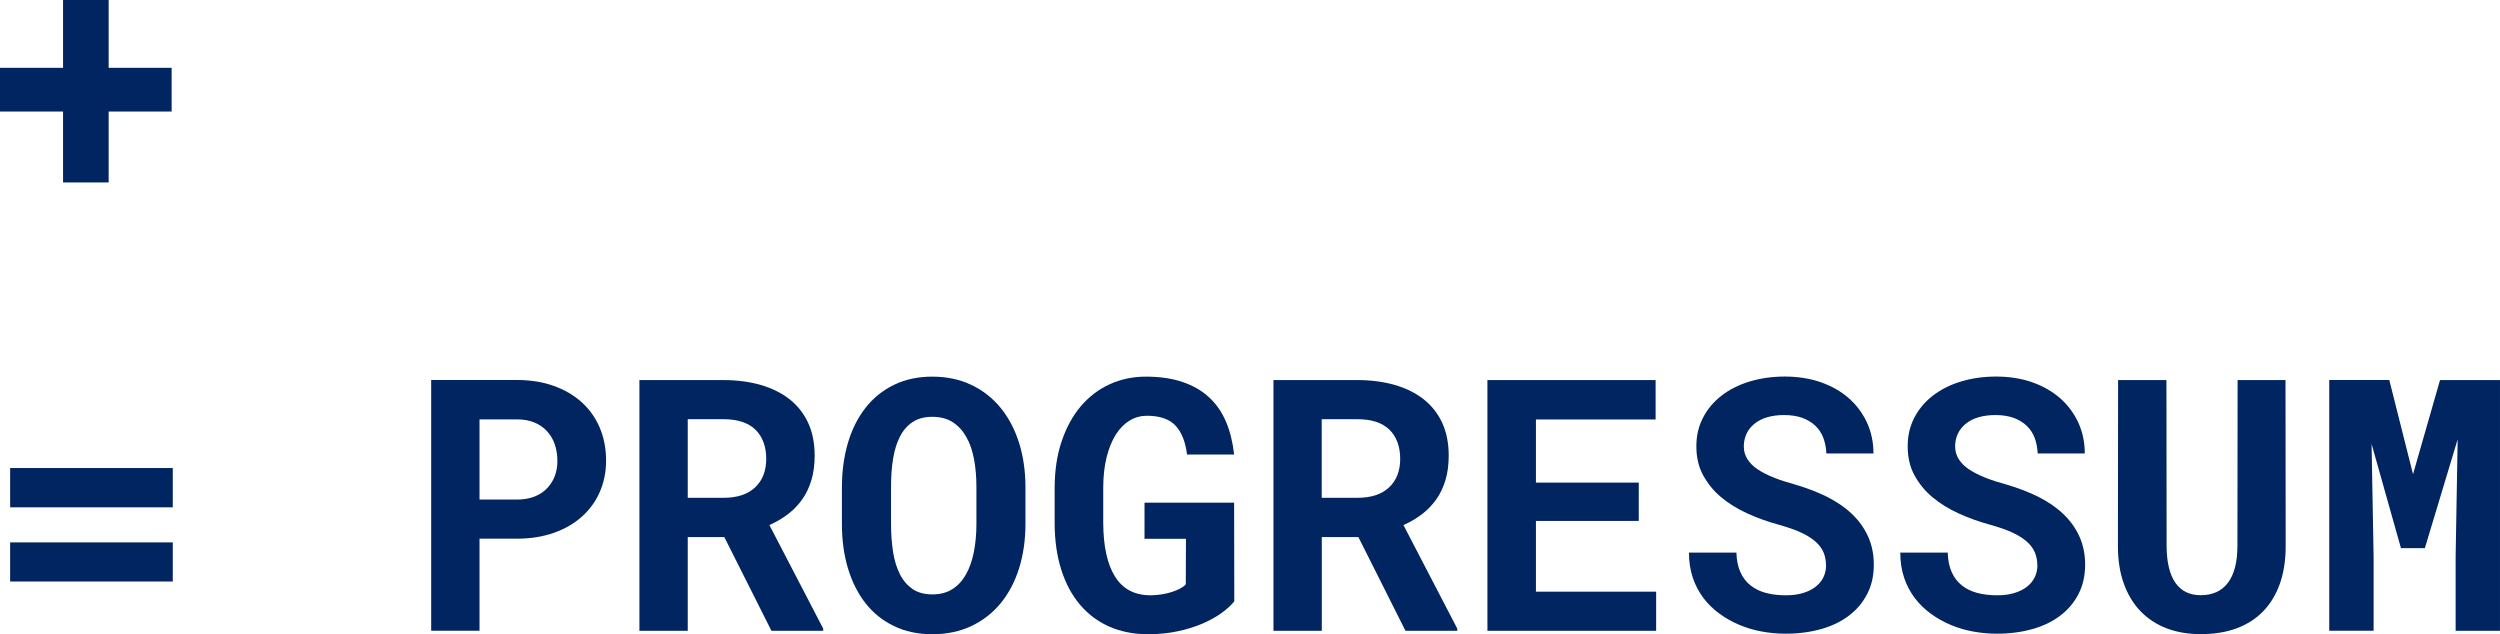 <svg xmlns="http://www.w3.org/2000/svg" fill="none" viewBox="0 0 205 52" height="52" width="205">
<g clip-path="url(#clip0_411_35190)">
<path fill="#002561" d="M8.91 5.561H14.074V9.146H8.91V14.961H5.171V9.146H0V5.561H5.171V0H8.91V5.561Z"></path>
<path fill="#002561" d="M14.168 41.601H0.832V38.379H14.168V41.601ZM14.168 47.684H0.832V44.476H14.168V47.684Z"></path>
<path fill="#002561" d="M39.321 44.18V51.718H35.357V31.16H42.38C43.501 31.16 44.506 31.319 45.41 31.645C46.314 31.971 47.081 32.42 47.717 32.999C48.353 33.578 48.838 34.273 49.185 35.084C49.525 35.895 49.699 36.793 49.699 37.778C49.699 38.698 49.525 39.552 49.185 40.334C48.845 41.117 48.353 41.79 47.717 42.362C47.081 42.934 46.314 43.376 45.41 43.694C44.506 44.013 43.501 44.172 42.38 44.172H39.321V44.18ZM39.321 40.964H42.38C42.944 40.964 43.436 40.877 43.848 40.711C44.26 40.544 44.607 40.313 44.882 40.016C45.157 39.719 45.367 39.386 45.504 39.009C45.641 38.626 45.706 38.227 45.706 37.815C45.706 37.337 45.641 36.888 45.504 36.475C45.367 36.062 45.164 35.7 44.882 35.389C44.607 35.077 44.26 34.831 43.848 34.657C43.436 34.476 42.944 34.389 42.38 34.389H39.321V40.972V40.964Z"></path>
<path fill="#002561" d="M59.396 44.042H56.395V51.725H52.432V31.166H59.309C60.445 31.166 61.479 31.304 62.397 31.572C63.316 31.84 64.104 32.231 64.762 32.752C65.413 33.267 65.919 33.918 66.274 34.686C66.628 35.461 66.802 36.351 66.802 37.365C66.802 38.096 66.715 38.763 66.541 39.349C66.368 39.936 66.122 40.464 65.796 40.928C65.471 41.391 65.081 41.804 64.625 42.152C64.169 42.499 63.656 42.803 63.092 43.057L67.503 51.544V51.725H63.258L59.396 44.042ZM56.395 40.819H59.331C60.452 40.819 61.313 40.537 61.92 39.965C62.528 39.393 62.831 38.618 62.831 37.626C62.831 36.634 62.535 35.801 61.942 35.229C61.349 34.657 60.474 34.374 59.317 34.374H56.395V40.812V40.819Z"></path>
<path fill="#002561" d="M84.087 42.956C84.087 44.273 83.913 45.49 83.566 46.598C83.219 47.706 82.713 48.662 82.055 49.465C81.397 50.262 80.594 50.892 79.654 51.334C78.706 51.783 77.643 52.007 76.457 52.007C75.271 52.007 74.222 51.783 73.297 51.334C72.371 50.885 71.597 50.262 70.968 49.458C70.339 48.654 69.862 47.699 69.529 46.591C69.196 45.483 69.037 44.273 69.037 42.956V39.965C69.037 38.647 69.203 37.43 69.529 36.322C69.854 35.215 70.339 34.252 70.968 33.448C71.597 32.644 72.371 32.014 73.29 31.565C74.208 31.116 75.257 30.884 76.443 30.884C77.629 30.884 78.706 31.109 79.654 31.565C80.601 32.014 81.397 32.644 82.055 33.448C82.713 34.252 83.212 35.207 83.566 36.322C83.913 37.43 84.087 38.647 84.087 39.965V42.956ZM80.066 39.936C80.066 39.096 80.001 38.328 79.864 37.619C79.726 36.909 79.516 36.308 79.22 35.801C78.931 35.294 78.555 34.896 78.099 34.606C77.643 34.317 77.094 34.179 76.443 34.179C75.792 34.179 75.271 34.324 74.837 34.606C74.403 34.896 74.056 35.287 73.796 35.801C73.535 36.308 73.347 36.916 73.232 37.619C73.116 38.321 73.065 39.096 73.065 39.936V42.956C73.065 43.781 73.123 44.549 73.232 45.258C73.34 45.968 73.535 46.576 73.796 47.09C74.056 47.612 74.41 48.01 74.837 48.307C75.271 48.597 75.814 48.741 76.457 48.741C77.101 48.741 77.643 48.597 78.099 48.307C78.555 48.017 78.923 47.612 79.213 47.098C79.502 46.584 79.712 45.975 79.856 45.273C79.994 44.563 80.066 43.796 80.066 42.956V39.936Z"></path>
<path fill="#002561" d="M101.205 49.321C100.952 49.632 100.605 49.951 100.164 50.269C99.722 50.588 99.194 50.878 98.594 51.138C97.987 51.399 97.307 51.609 96.555 51.768C95.803 51.928 94.993 52.007 94.132 52.007C92.968 52.007 91.912 51.797 90.972 51.385C90.031 50.972 89.229 50.371 88.563 49.589C87.898 48.807 87.385 47.851 87.023 46.714C86.661 45.577 86.481 44.295 86.481 42.854V40.059C86.481 38.618 86.668 37.329 87.052 36.199C87.435 35.062 87.956 34.107 88.628 33.31C89.301 32.521 90.089 31.92 91.001 31.507C91.904 31.094 92.895 30.884 93.951 30.884C95.108 30.884 96.114 31.029 96.974 31.326C97.835 31.616 98.558 32.036 99.151 32.586C99.744 33.136 100.207 33.81 100.54 34.599C100.872 35.388 101.089 36.279 101.198 37.271H97.336C97.206 36.214 96.887 35.425 96.381 34.889C95.875 34.36 95.101 34.092 94.045 34.092C93.539 34.092 93.069 34.222 92.635 34.483C92.201 34.744 91.825 35.12 91.507 35.62C91.189 36.12 90.935 36.735 90.747 37.474C90.559 38.212 90.465 39.067 90.465 40.037V42.861C90.473 44.78 90.791 46.25 91.427 47.271C92.064 48.292 93.018 48.807 94.32 48.814C94.631 48.814 94.935 48.792 95.239 48.741C95.542 48.698 95.824 48.626 96.085 48.546C96.345 48.459 96.576 48.365 96.779 48.256C96.981 48.148 97.133 48.032 97.234 47.909L97.249 44.179H93.85V41.218H101.198L101.212 49.321H101.205Z"></path>
<path fill="#002561" d="M111.388 44.042H108.387V51.725H104.424V31.166H111.302C112.437 31.166 113.471 31.304 114.39 31.572C115.308 31.84 116.096 32.231 116.754 32.752C117.405 33.267 117.912 33.918 118.266 34.686C118.62 35.461 118.794 36.351 118.794 37.365C118.794 38.096 118.707 38.763 118.534 39.349C118.36 39.936 118.114 40.464 117.789 40.928C117.463 41.391 117.073 41.804 116.617 42.152C116.161 42.499 115.655 42.803 115.084 43.057L119.495 51.544V51.725H115.25L111.388 44.042ZM108.38 40.819H111.316C112.437 40.819 113.298 40.537 113.905 39.965C114.513 39.393 114.816 38.618 114.816 37.626C114.816 36.634 114.52 35.801 113.927 35.229C113.334 34.657 112.459 34.374 111.302 34.374H108.38V40.812V40.819Z"></path>
<path fill="#002561" d="M134.379 42.716H125.946V48.517H135.804V51.725H121.969V31.166H135.76V34.396H125.946V39.574H134.379V42.709V42.716Z"></path>
<path fill="#002561" d="M149.733 46.359C149.733 45.99 149.668 45.649 149.545 45.331C149.415 45.012 149.205 44.715 148.894 44.433C148.59 44.158 148.192 43.904 147.693 43.672C147.202 43.441 146.587 43.231 145.856 43.028C144.967 42.782 144.106 42.478 143.296 42.108C142.486 41.739 141.763 41.297 141.148 40.783C140.526 40.269 140.035 39.661 139.659 38.973C139.282 38.285 139.102 37.495 139.102 36.605C139.102 35.714 139.282 34.954 139.651 34.244C140.02 33.535 140.526 32.934 141.177 32.434C141.828 31.934 142.595 31.55 143.477 31.282C144.359 31.015 145.321 30.877 146.355 30.877C147.39 30.877 148.409 31.029 149.299 31.34C150.188 31.652 150.948 32.086 151.591 32.644C152.228 33.201 152.727 33.868 153.088 34.642C153.443 35.417 153.624 36.257 153.624 37.184H149.762C149.74 36.721 149.66 36.301 149.516 35.91C149.371 35.526 149.154 35.193 148.865 34.918C148.576 34.642 148.221 34.425 147.795 34.266C147.368 34.114 146.869 34.034 146.29 34.034C145.762 34.034 145.3 34.099 144.887 34.222C144.475 34.346 144.135 34.527 143.853 34.758C143.571 34.99 143.354 35.265 143.209 35.577C143.065 35.895 142.992 36.236 142.992 36.598C142.992 36.981 143.086 37.329 143.282 37.64C143.477 37.952 143.752 38.234 144.121 38.48C144.49 38.727 144.931 38.958 145.451 39.161C145.972 39.371 146.565 39.559 147.223 39.74C148.163 40.016 149.031 40.349 149.82 40.74C150.608 41.138 151.288 41.601 151.859 42.145C152.43 42.688 152.871 43.303 153.182 43.991C153.493 44.679 153.653 45.454 153.653 46.301C153.653 47.206 153.472 48.01 153.11 48.705C152.749 49.407 152.25 50.001 151.606 50.486C150.969 50.972 150.203 51.341 149.321 51.587C148.438 51.833 147.476 51.964 146.428 51.964C145.777 51.964 145.133 51.906 144.49 51.79C143.846 51.674 143.231 51.493 142.645 51.247C142.06 51.001 141.51 50.697 141.004 50.327C140.497 49.958 140.056 49.531 139.687 49.045C139.319 48.553 139.022 48.003 138.812 47.38C138.603 46.757 138.494 46.069 138.494 45.316H142.385C142.407 45.939 142.508 46.468 142.71 46.909C142.906 47.351 143.181 47.713 143.535 47.995C143.889 48.278 144.309 48.488 144.8 48.618C145.292 48.749 145.835 48.814 146.428 48.814C146.956 48.814 147.426 48.756 147.831 48.633C148.236 48.51 148.583 48.343 148.865 48.126C149.147 47.909 149.364 47.648 149.516 47.344C149.668 47.04 149.74 46.699 149.74 46.337L149.733 46.359Z"></path>
<path fill="#002561" d="M167.061 46.359C167.061 45.99 166.996 45.649 166.873 45.331C166.743 45.012 166.533 44.715 166.222 44.433C165.918 44.158 165.52 43.904 165.021 43.672C164.53 43.441 163.915 43.231 163.184 43.028C162.295 42.782 161.434 42.478 160.624 42.108C159.814 41.739 159.091 41.297 158.476 40.783C157.854 40.269 157.363 39.661 156.987 38.973C156.611 38.285 156.43 37.495 156.43 36.605C156.43 35.714 156.611 34.954 156.979 34.244C157.348 33.535 157.854 32.934 158.505 32.434C159.156 31.934 159.923 31.55 160.805 31.282C161.687 31.015 162.649 30.877 163.684 30.877C164.718 30.877 165.737 31.029 166.627 31.34C167.516 31.652 168.276 32.086 168.92 32.644C169.556 33.201 170.055 33.868 170.417 34.642C170.771 35.417 170.952 36.257 170.952 37.184H167.09C167.068 36.721 166.989 36.301 166.844 35.91C166.699 35.526 166.482 35.193 166.193 34.918C165.904 34.642 165.549 34.425 165.123 34.266C164.696 34.114 164.197 34.034 163.618 34.034C163.09 34.034 162.628 34.099 162.215 34.222C161.803 34.346 161.463 34.527 161.181 34.758C160.899 34.99 160.682 35.265 160.538 35.577C160.393 35.895 160.321 36.236 160.321 36.598C160.321 36.981 160.415 37.329 160.61 37.64C160.805 37.952 161.08 38.234 161.449 38.48C161.818 38.727 162.259 38.958 162.78 39.161C163.3 39.371 163.893 39.559 164.551 39.74C165.492 40.016 166.359 40.349 167.148 40.74C167.936 41.138 168.616 41.601 169.187 42.145C169.758 42.688 170.2 43.303 170.511 43.991C170.822 44.679 170.981 45.454 170.981 46.301C170.981 47.206 170.8 48.01 170.438 48.705C170.077 49.407 169.578 50.001 168.934 50.486C168.298 50.972 167.531 51.341 166.649 51.587C165.766 51.833 164.804 51.964 163.756 51.964C163.105 51.964 162.461 51.906 161.818 51.79C161.174 51.674 160.559 51.493 159.973 51.247C159.388 51.001 158.838 50.697 158.332 50.327C157.826 49.958 157.384 49.531 157.016 49.045C156.647 48.553 156.35 48.003 156.14 47.38C155.931 46.757 155.822 46.069 155.822 45.316H159.713C159.735 45.939 159.836 46.468 160.039 46.909C160.234 47.351 160.509 47.713 160.863 47.995C161.217 48.278 161.637 48.488 162.129 48.618C162.62 48.749 163.163 48.814 163.756 48.814C164.284 48.814 164.754 48.756 165.159 48.633C165.564 48.51 165.911 48.343 166.193 48.126C166.475 47.909 166.692 47.648 166.844 47.344C166.996 47.04 167.068 46.699 167.068 46.337L167.061 46.359Z"></path>
<path fill="#002561" d="M187.411 31.166L187.425 44.787C187.425 45.939 187.266 46.96 186.955 47.85C186.637 48.748 186.181 49.502 185.588 50.117C184.995 50.733 184.265 51.203 183.404 51.522C182.544 51.84 181.567 52 180.461 52C179.427 52 178.494 51.84 177.662 51.522C176.83 51.203 176.122 50.74 175.529 50.124C174.936 49.516 174.48 48.756 174.154 47.858C173.829 46.96 173.67 45.939 173.67 44.787L173.684 31.166H177.648L177.662 44.787C177.669 46.113 177.915 47.119 178.385 47.793C178.863 48.473 179.55 48.806 180.468 48.806C181.437 48.806 182.175 48.466 182.688 47.793C183.202 47.112 183.462 46.113 183.469 44.787L183.484 31.166H187.418H187.411Z"></path>
<path fill="#002561" d="M195.923 31.167L197.869 38.886L200.082 31.167H204.999V51.725H201.362V45.642L201.528 36.026L198.838 44.947H196.878L194.469 36.402L194.636 45.635V51.718H190.998V31.16H195.916L195.923 31.167Z"></path>
</g>
<defs>
<clipPath id="clip0_411_35190">
<rect fill="white" height="52" width="205"></rect>
</clipPath>
</defs>
</svg>
